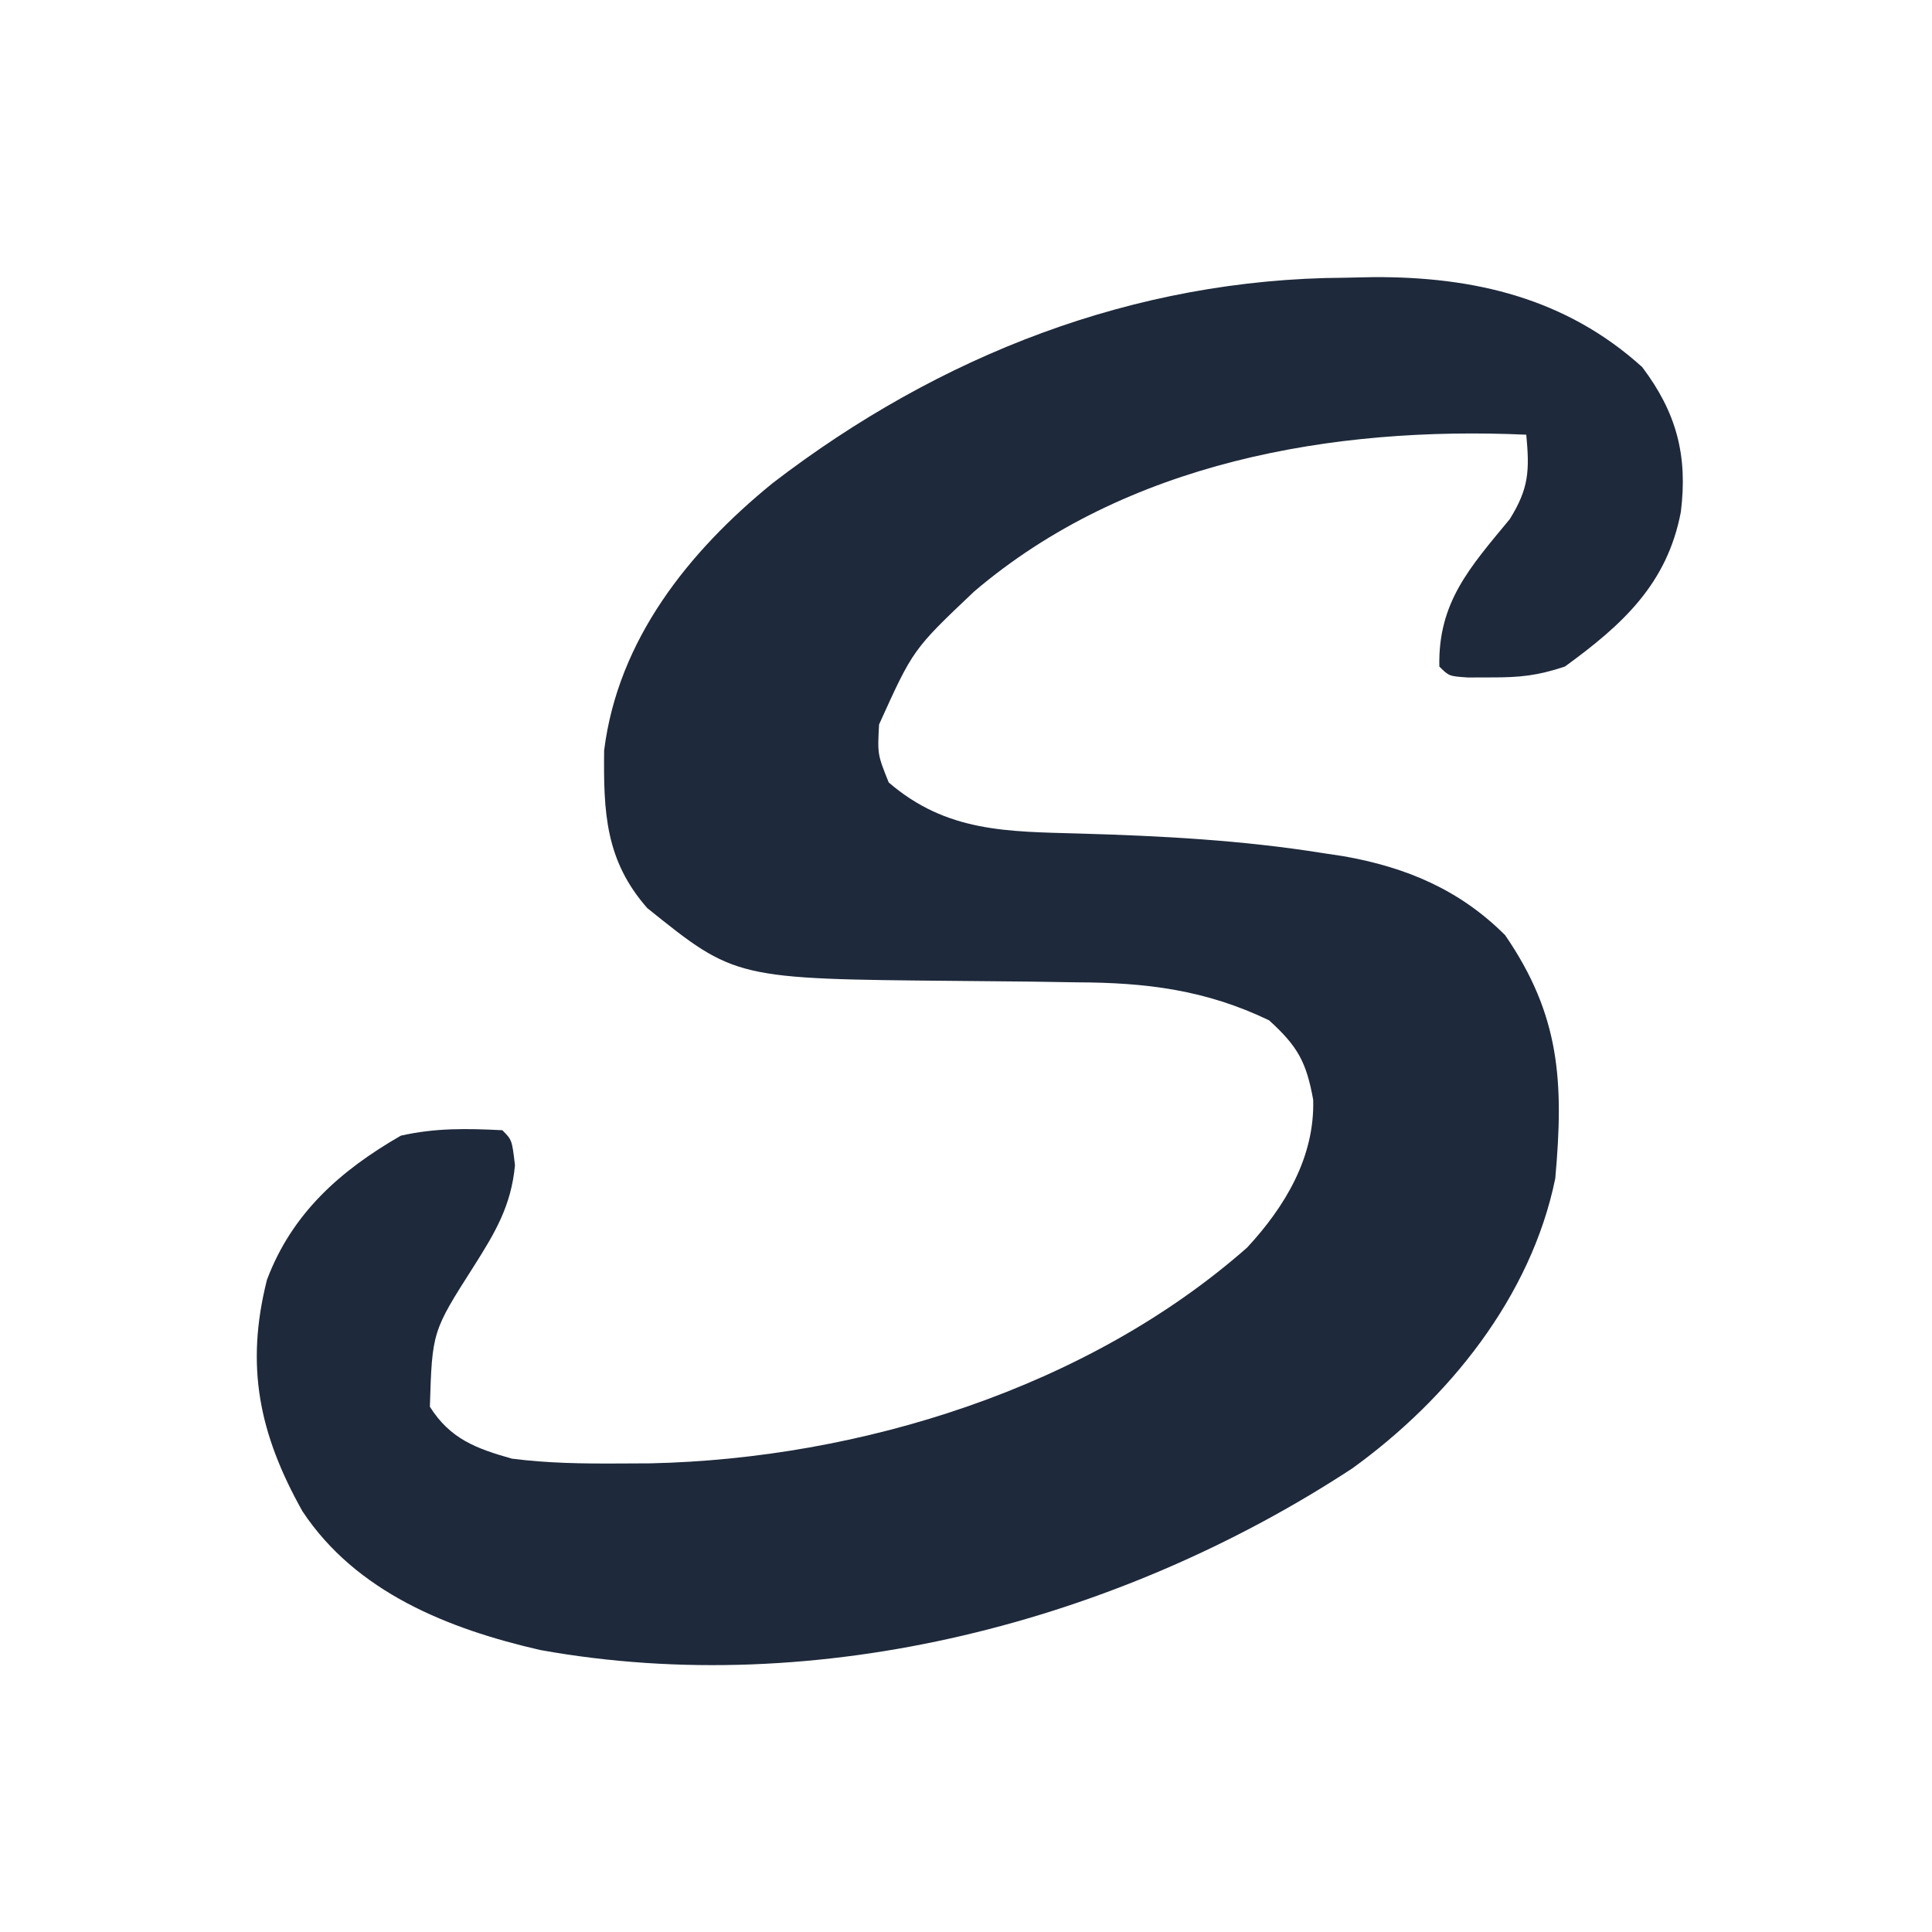 <?xml version="1.0" encoding="UTF-8"?>
<svg version="1.1" xmlns="http://www.w3.org/2000/svg" width="200" height="200">
<path d="M0 0 C0.991 -0.021 1.981 -0.041 3.002 -0.062 C13.413 -0.117 22.921 2.114 30.812 9.25 C34.346 13.936 35.546 18.381 34.812 24.25 C33.401 31.681 28.79 35.908 22.812 40.25 C19.97 41.197 18.136 41.385 15.188 41.375 C13.993 41.379 13.993 41.379 12.773 41.383 C10.812 41.25 10.812 41.25 9.812 40.25 C9.668 33.601 12.972 29.992 17.098 24.996 C19.095 21.798 19.155 19.951 18.812 16.25 C-1.196 15.348 -22.616 19.07 -38.355 32.492 C-44.672 38.479 -44.672 38.479 -48.188 46.25 C-48.352 49.346 -48.352 49.346 -47.188 52.25 C-41.192 57.409 -34.938 57.327 -27.395 57.54 C-18.947 57.782 -10.601 58.223 -2.25 59.562 C-1.548 59.668 -0.847 59.774 -0.124 59.882 C6.395 61.028 11.917 63.355 16.625 68.062 C22.315 76.354 22.713 83.226 21.812 93.25 C19.305 105.49 10.781 116.042 0.812 123.25 C-23.43 139.148 -54.448 147.249 -83.25 142.062 C-92.778 139.876 -102.325 136.088 -107.883 127.688 C-112.356 119.698 -113.814 112.697 -111.555 103.742 C-108.963 96.854 -103.972 92.426 -97.688 88.812 C-94.092 88.004 -90.872 88.066 -87.188 88.25 C-86.188 89.25 -86.188 89.25 -85.879 91.871 C-86.26 96.049 -87.931 98.85 -90.125 102.312 C-94.447 109.087 -94.447 109.087 -94.688 116.875 C-92.573 120.224 -89.874 121.209 -86.188 122.25 C-82.472 122.727 -78.806 122.773 -75.062 122.75 C-74.01 122.745 -72.958 122.74 -71.873 122.735 C-50.166 122.262 -26.588 114.937 -10.086 100.398 C-6.153 96.156 -3.084 91.031 -3.246 85.105 C-3.945 81.223 -4.836 79.568 -7.812 76.875 C-14.371 73.717 -20.551 72.962 -27.711 72.941 C-29.326 72.916 -30.94 72.891 -32.555 72.865 C-35.058 72.837 -37.561 72.813 -40.064 72.794 C-63.071 72.588 -63.071 72.588 -72.188 65.25 C-76.53 60.308 -76.719 55.305 -76.648 48.93 C-75.214 37.476 -67.906 28.337 -59.188 21.25 C-41.976 8.038 -21.793 0.111 0 0 Z " fill="#1E293B" transform="translate(139.188,28.75)"/>
</svg>
